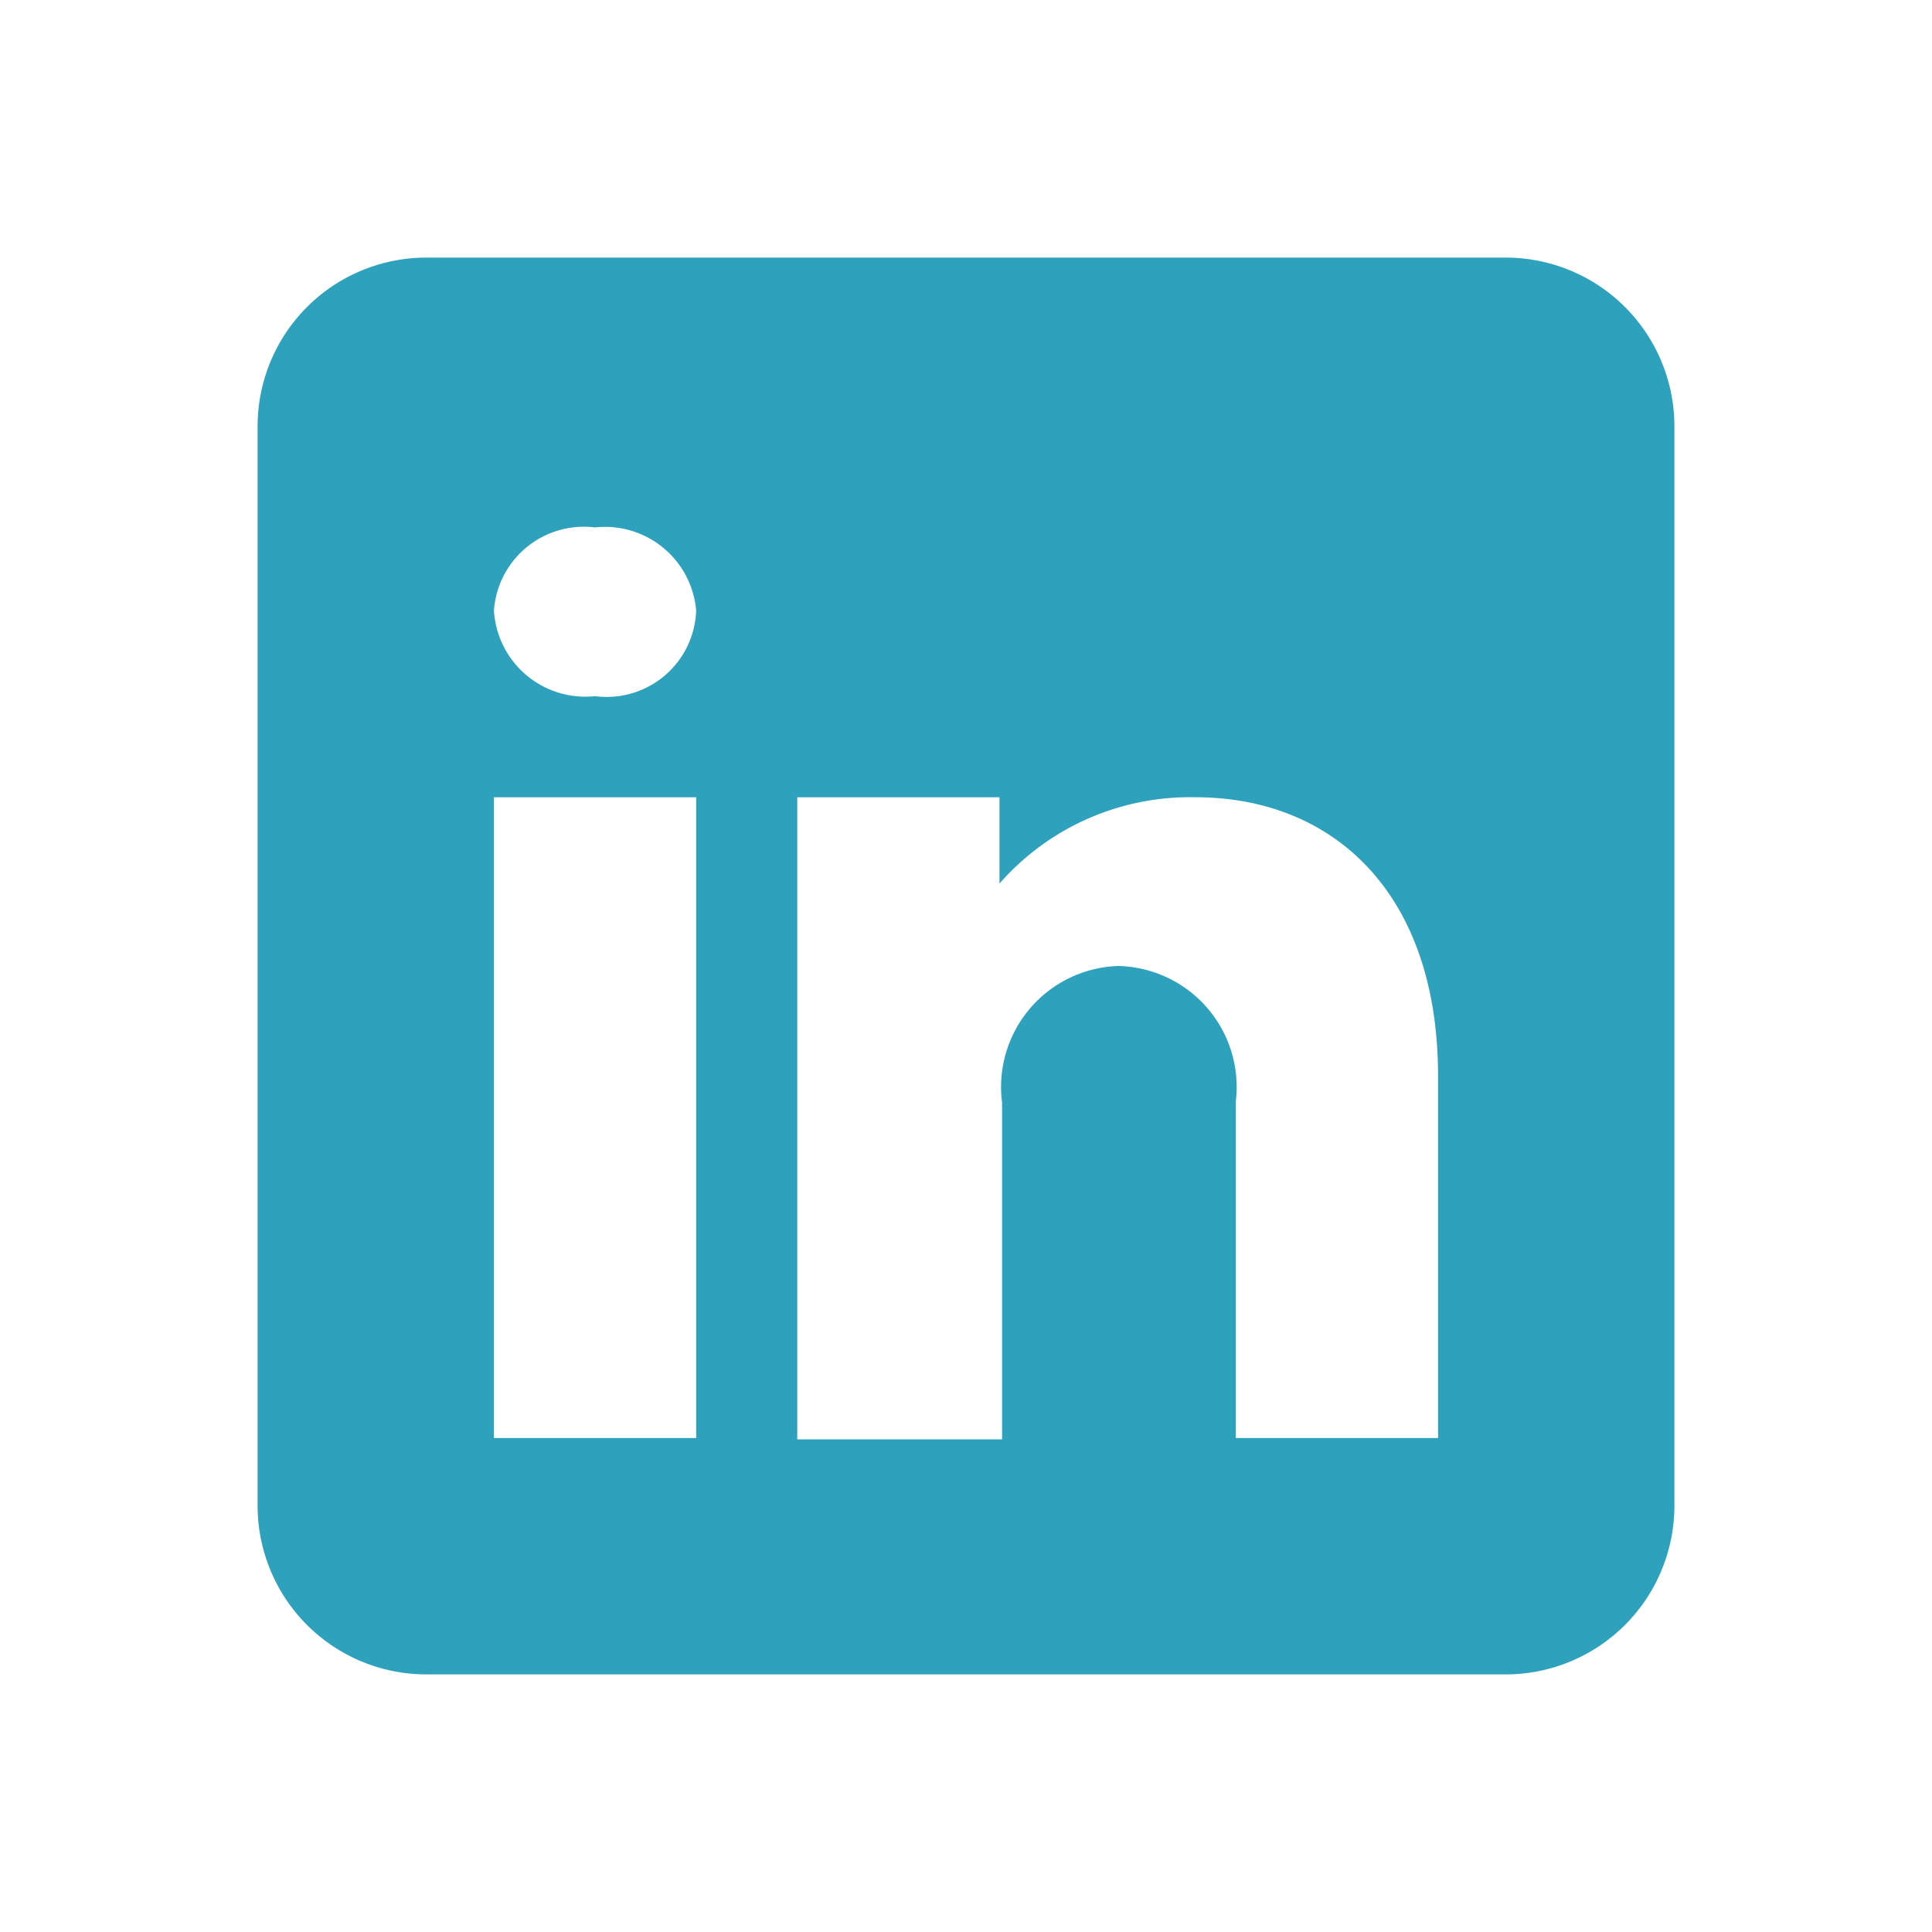 <svg width="30" height="30" viewBox="0 0 30 30" fill="none" xmlns="http://www.w3.org/2000/svg"><path d="M23.38 4H6.62A2.62 2.62 0 004 6.62v16.76A2.62 2.62 0 006.62 26h16.76A2.62 2.62 0 0026 23.38V6.62A2.62 2.62 0 0023.38 4zm-12.57 8.38v9.95H7.67v-9.95h3.14zm-3.14-2.9a1.4 1.4 0 011.57-1.29 1.42 1.42 0 011.57 1.29 1.39 1.39 0 01-1.57 1.33 1.422 1.422 0 01-1.57-1.33zm14.66 12.85h-3.14V17.1a1.88 1.88 0 00-1.83-2.1 1.88 1.88 0 00-1.8 2.12v5.23h-3.18v-9.97h3.14v1.34a3.931 3.931 0 013.05-1.34c2.08 0 3.76 1.43 3.76 4.33v5.62z" fill="#2EA2BC"/></svg>